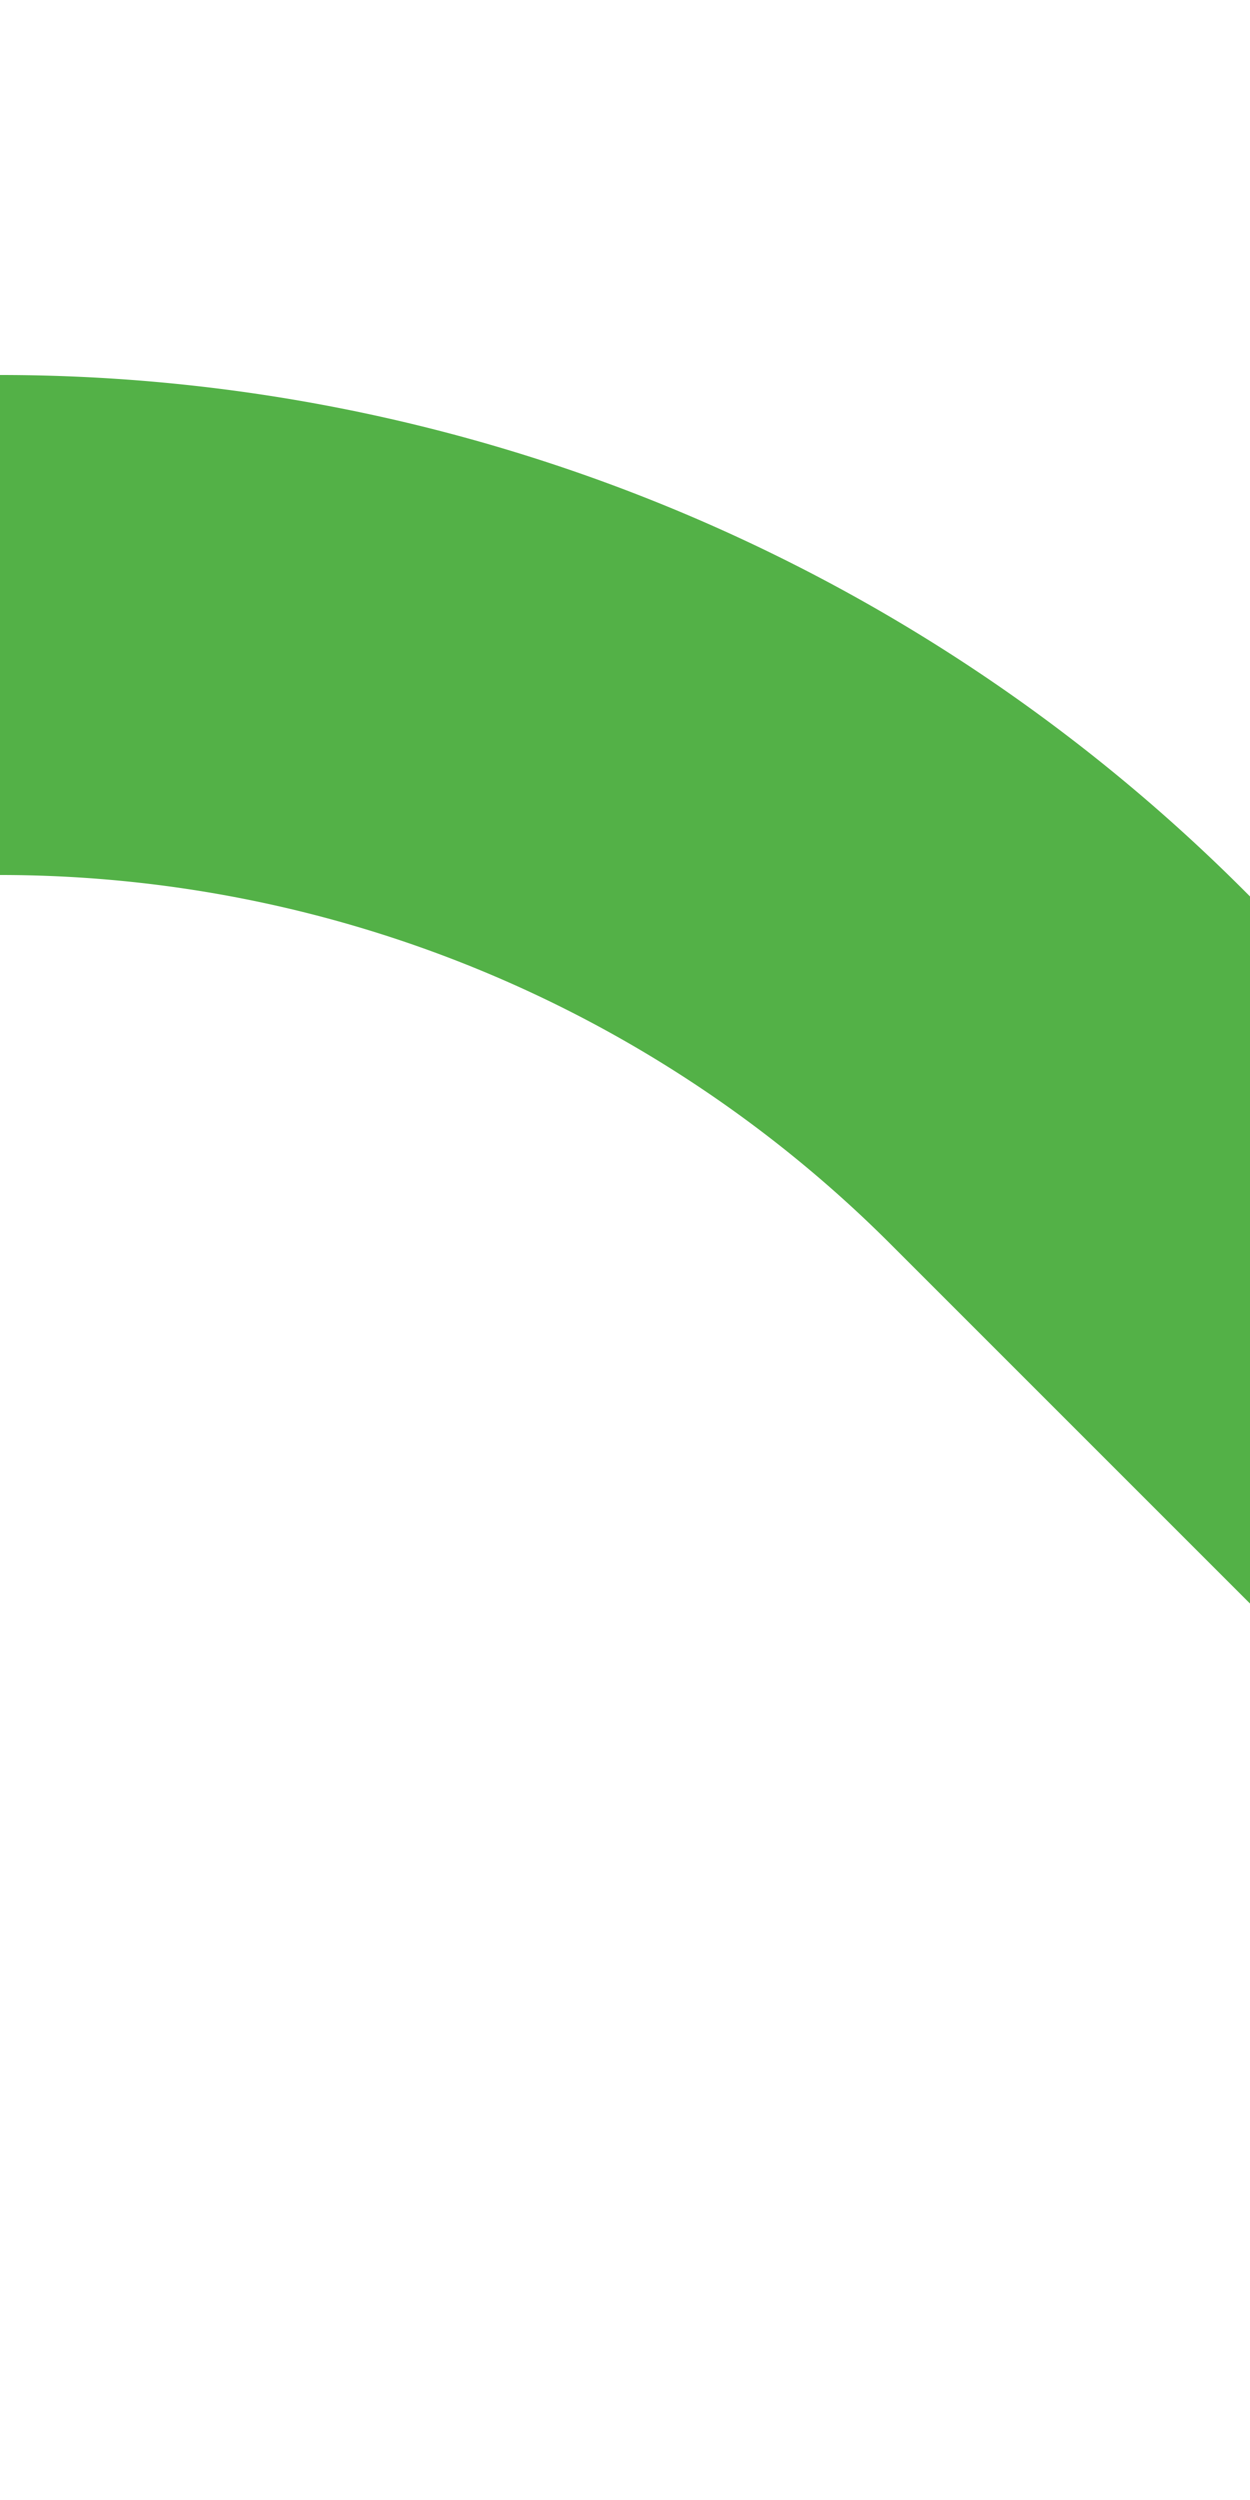 <?xml version="1.0" encoding="UTF-8"?>
<svg xmlns="http://www.w3.org/2000/svg" width="250" height="500">
 <title>d-STR2+r~G jade</title>
 <path stroke="#53B147" d="M 290,290 213.39,213.39 A 301.78,301.78 0 0 0 0,125" stroke-width="100" fill="none"/>
</svg>